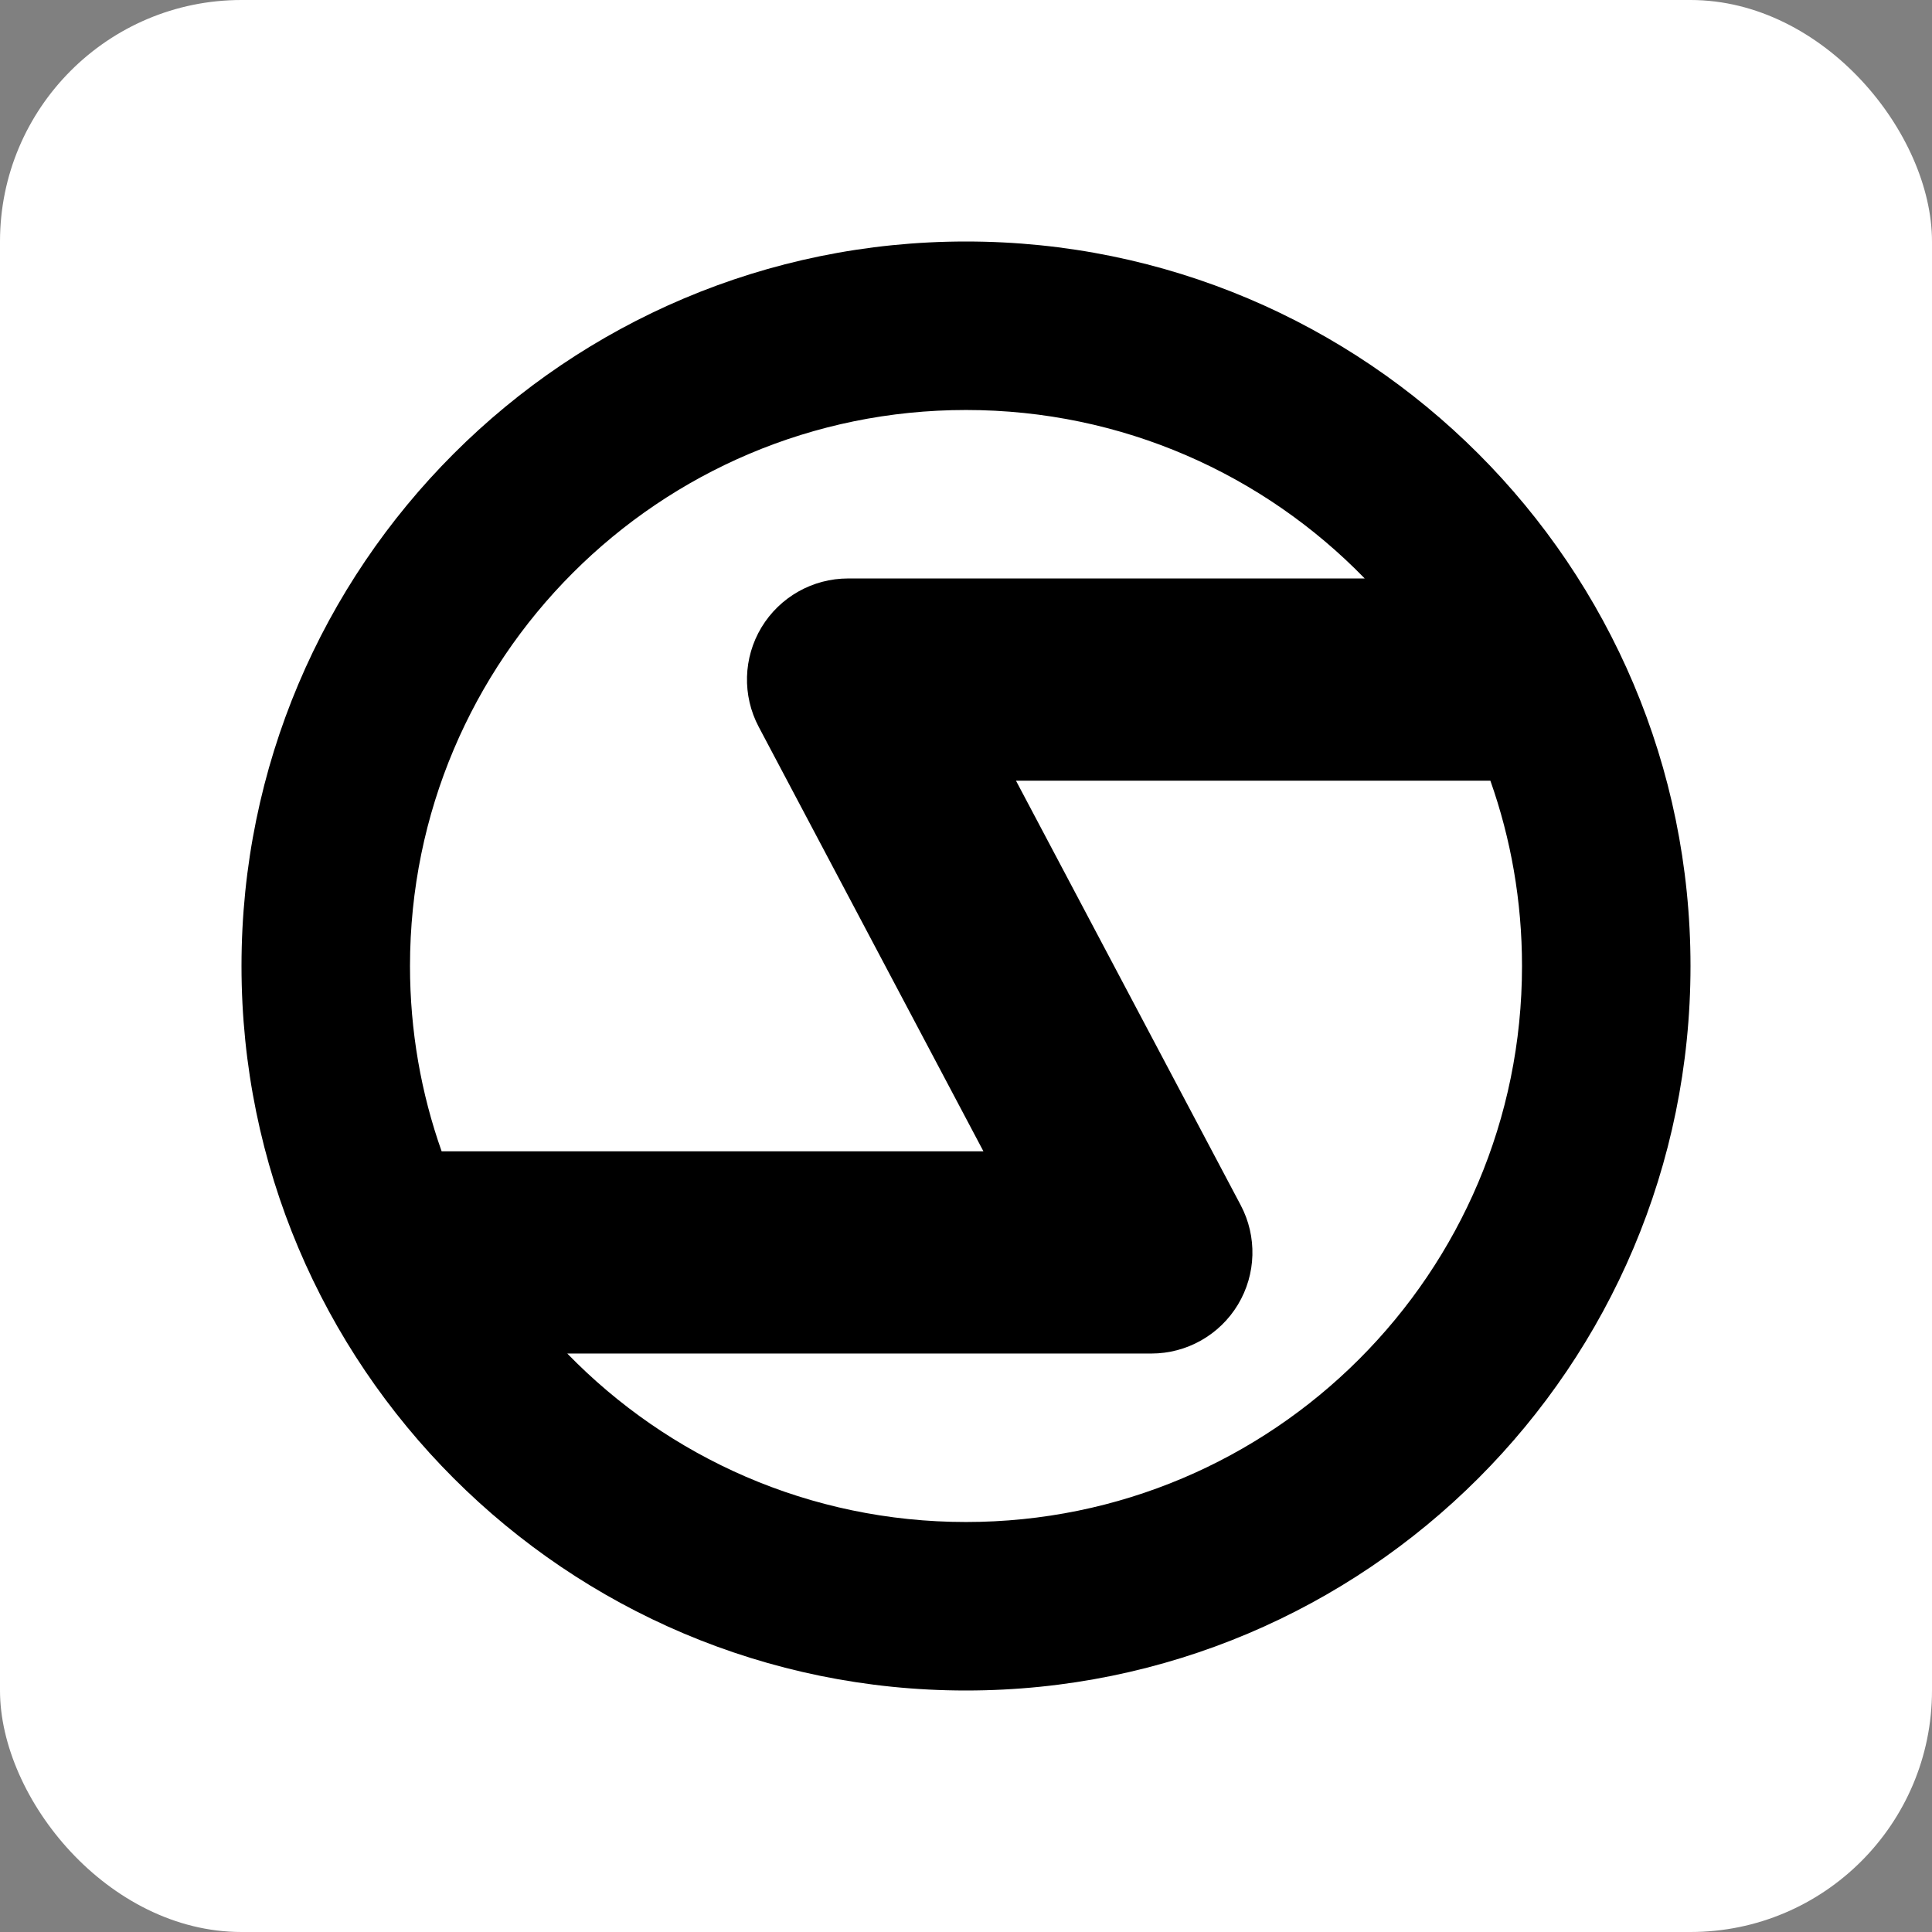 <?xml version="1.0" encoding="UTF-8"?>
<svg xmlns="http://www.w3.org/2000/svg" width="80" height="80" viewBox="0 0 80 80" fill="none">
  <rect x="0" y="0" width="80" height="80" fill="#808080" stroke="none"/>
  <g clip-path="url(#clip0_2277_34861)">
    <rect width="80" height="80" rx="10" fill="white"></rect>
    <path fill-rule="evenodd" clip-rule="evenodd" d="M63.023 40C63.023 52.715 52.715 63.023 40 63.023C33.524 63.023 27.673 60.35 23.49 56.047H47.675C49.143 56.047 50.504 55.277 51.261 54.02C52.018 52.762 52.061 51.199 51.374 49.902L42.069 32.326H61.713C62.562 34.726 63.023 37.309 63.023 40ZM56.51 23.953H35.117C33.649 23.953 32.288 24.723 31.53 25.98C30.773 27.238 30.73 28.801 31.417 30.098L40.722 47.674H18.287C17.438 45.274 16.977 42.691 16.977 40C16.977 27.285 27.285 16.977 40 16.977C46.476 16.977 52.327 19.65 56.51 23.953ZM70 40C70 56.569 56.569 70 40 70C23.431 70 10 56.569 10 40C10 23.431 23.431 10 40 10C56.569 10 70 23.431 70 40Z" fill="black"></path>
  </g>
  <defs>
    <clipPath id="clip0_2277_34861">
      <rect width="80" height="80" rx="10" fill="white"></rect>
    </clipPath>
  </defs>
</svg>
